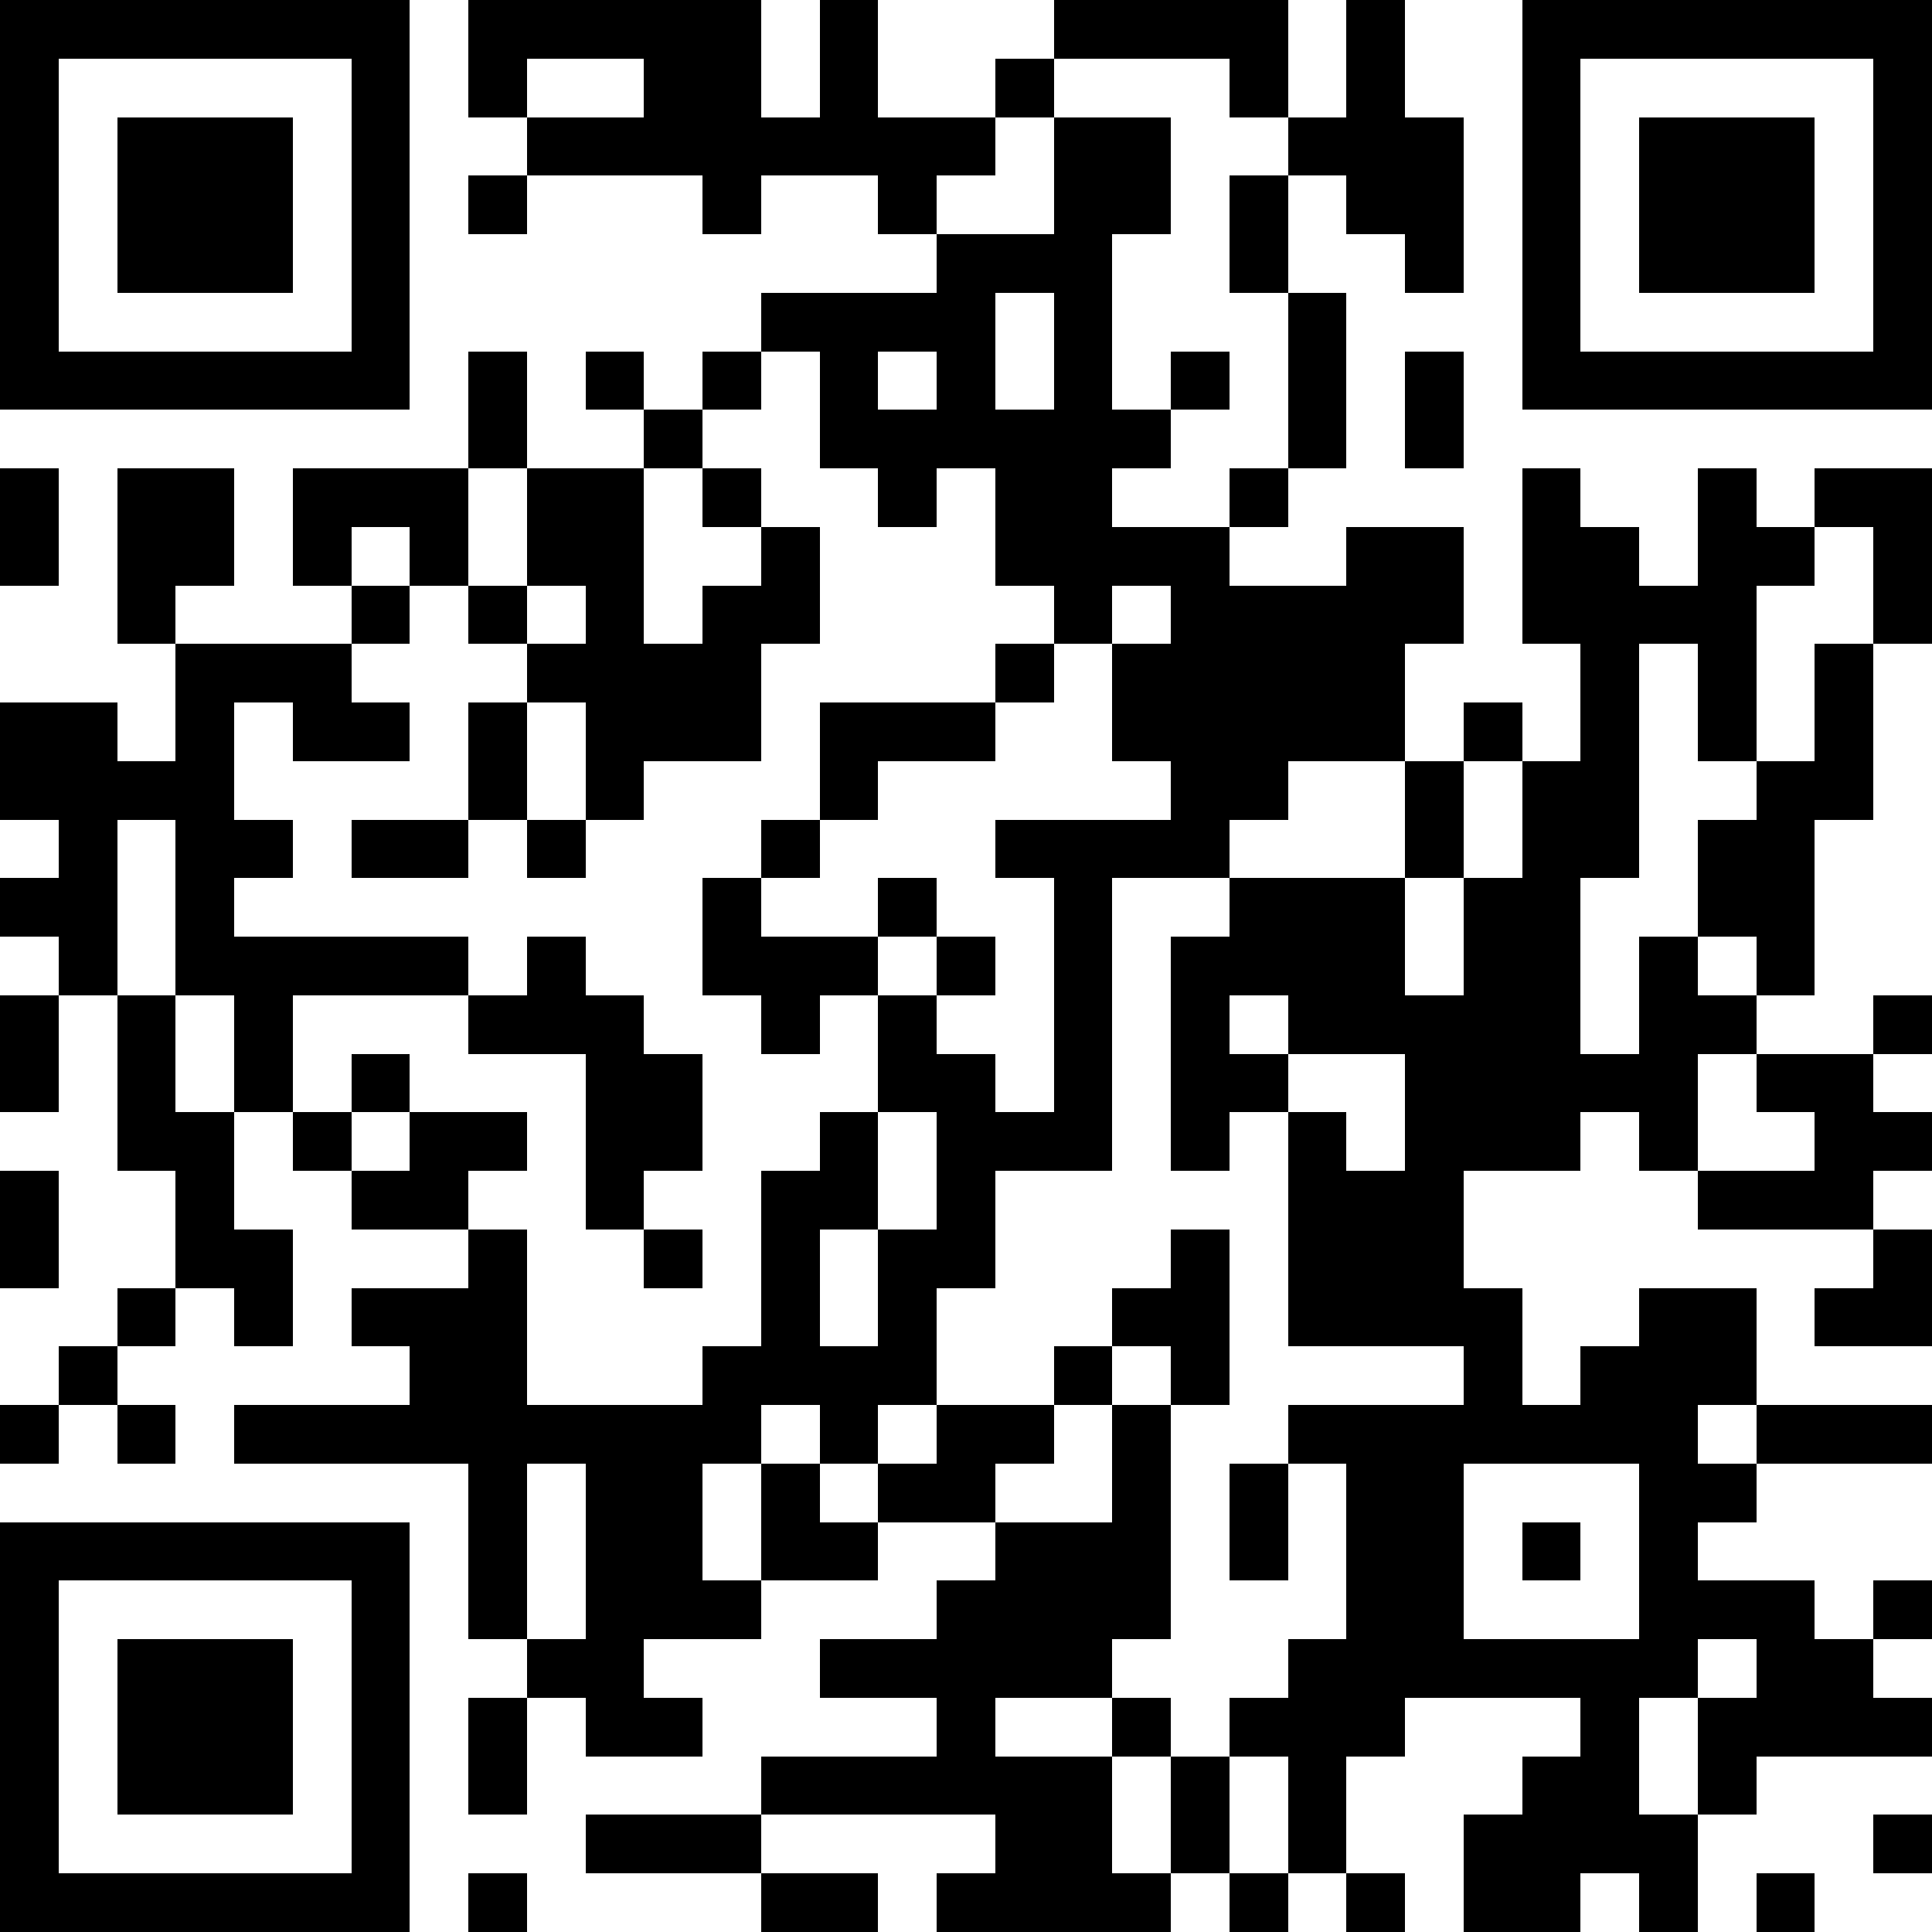 <svg  xmlns="http://www.w3.org/2000/svg" xmlns:xlink="http://www.w3.org/1999/xlink" shape-rendering="crispEdges" height="128" width="128" viewBox="0 0 33 33"><path fill="#FFFFFF" d="M0,0 h33v33H0z"></path><path fill="#000000" d="M0 0h7v1H0zM8 0h5v1H8zM14 0h1v1H14zM18 0h4v1H18zM23 0h1v1H23zM26,0 h7v1H26zM0 1h1v1H0zM6 1h1v1H6zM8 1h1v1H8zM11 1h2v1H11zM14 1h1v1H14zM17 1h1v1H17zM21 1h1v1H21zM23 1h1v1H23zM26 1h1v1H26zM32,1 h1v1H32zM0 2h1v1H0zM2 2h3v1H2zM6 2h1v1H6zM9 2h8v1H9zM18 2h2v1H18zM22 2h3v1H22zM26 2h1v1H26zM28 2h3v1H28zM32,2 h1v1H32zM0 3h1v1H0zM2 3h3v1H2zM6 3h1v1H6zM8 3h1v1H8zM12 3h1v1H12zM15 3h1v1H15zM18 3h2v1H18zM21 3h1v1H21zM23 3h2v1H23zM26 3h1v1H26zM28 3h3v1H28zM32,3 h1v1H32zM0 4h1v1H0zM2 4h3v1H2zM6 4h1v1H6zM16 4h3v1H16zM21 4h1v1H21zM24 4h1v1H24zM26 4h1v1H26zM28 4h3v1H28zM32,4 h1v1H32zM0 5h1v1H0zM6 5h1v1H6zM13 5h4v1H13zM18 5h1v1H18zM22 5h1v1H22zM26 5h1v1H26zM32,5 h1v1H32zM0 6h7v1H0zM8 6h1v1H8zM10 6h1v1H10zM12 6h1v1H12zM14 6h1v1H14zM16 6h1v1H16zM18 6h1v1H18zM20 6h1v1H20zM22 6h1v1H22zM24 6h1v1H24zM26,6 h7v1H26zM8 7h1v1H8zM11 7h1v1H11zM14 7h6v1H14zM22 7h1v1H22zM24 7h1v1H24zM0 8h1v1H0zM2 8h2v1H2zM5 8h3v1H5zM9 8h2v1H9zM12 8h1v1H12zM15 8h1v1H15zM17 8h2v1H17zM21 8h1v1H21zM26 8h1v1H26zM29 8h1v1H29zM31,8 h2v1H31zM0 9h1v1H0zM2 9h2v1H2zM5 9h1v1H5zM7 9h1v1H7zM9 9h2v1H9zM13 9h1v1H13zM17 9h4v1H17zM23 9h2v1H23zM26 9h2v1H26zM29 9h2v1H29zM32,9 h1v1H32zM2 10h1v1H2zM6 10h1v1H6zM8 10h1v1H8zM10 10h1v1H10zM12 10h2v1H12zM18 10h1v1H18zM20 10h5v1H20zM26 10h4v1H26zM32,10 h1v1H32zM3 11h3v1H3zM9 11h4v1H9zM17 11h1v1H17zM19 11h5v1H19zM27 11h1v1H27zM29 11h1v1H29zM31 11h1v1H31zM0 12h2v1H0zM3 12h1v1H3zM5 12h2v1H5zM8 12h1v1H8zM10 12h3v1H10zM14 12h3v1H14zM19 12h5v1H19zM25 12h1v1H25zM27 12h1v1H27zM29 12h1v1H29zM31 12h1v1H31zM0 13h4v1H0zM8 13h1v1H8zM10 13h1v1H10zM14 13h1v1H14zM20 13h2v1H20zM24 13h1v1H24zM26 13h2v1H26zM30 13h2v1H30zM1 14h1v1H1zM3 14h2v1H3zM6 14h2v1H6zM9 14h1v1H9zM13 14h1v1H13zM17 14h4v1H17zM24 14h1v1H24zM26 14h2v1H26zM29 14h2v1H29zM0 15h2v1H0zM3 15h1v1H3zM12 15h1v1H12zM15 15h1v1H15zM18 15h1v1H18zM21 15h3v1H21zM25 15h2v1H25zM29 15h2v1H29zM1 16h1v1H1zM3 16h5v1H3zM9 16h1v1H9zM12 16h3v1H12zM16 16h1v1H16zM18 16h1v1H18zM20 16h4v1H20zM25 16h2v1H25zM28 16h1v1H28zM30 16h1v1H30zM0 17h1v1H0zM2 17h1v1H2zM4 17h1v1H4zM8 17h3v1H8zM13 17h1v1H13zM15 17h1v1H15zM18 17h1v1H18zM20 17h1v1H20zM22 17h5v1H22zM28 17h2v1H28zM32,17 h1v1H32zM0 18h1v1H0zM2 18h1v1H2zM4 18h1v1H4zM6 18h1v1H6zM10 18h2v1H10zM15 18h2v1H15zM18 18h1v1H18zM20 18h2v1H20zM24 18h5v1H24zM30 18h2v1H30zM2 19h2v1H2zM5 19h1v1H5zM7 19h2v1H7zM10 19h2v1H10zM14 19h1v1H14zM16 19h3v1H16zM20 19h1v1H20zM22 19h1v1H22zM24 19h3v1H24zM28 19h1v1H28zM31,19 h2v1H31zM0 20h1v1H0zM3 20h1v1H3zM6 20h2v1H6zM10 20h1v1H10zM13 20h2v1H13zM16 20h1v1H16zM22 20h3v1H22zM29 20h3v1H29zM0 21h1v1H0zM3 21h2v1H3zM8 21h1v1H8zM11 21h1v1H11zM13 21h1v1H13zM15 21h2v1H15zM20 21h1v1H20zM22 21h3v1H22zM32,21 h1v1H32zM2 22h1v1H2zM4 22h1v1H4zM6 22h3v1H6zM13 22h1v1H13zM15 22h1v1H15zM19 22h2v1H19zM22 22h4v1H22zM28 22h2v1H28zM31,22 h2v1H31zM1 23h1v1H1zM7 23h2v1H7zM12 23h4v1H12zM18 23h1v1H18zM20 23h1v1H20zM25 23h1v1H25zM27 23h3v1H27zM0 24h1v1H0zM2 24h1v1H2zM4 24h9v1H4zM14 24h1v1H14zM16 24h2v1H16zM19 24h1v1H19zM22 24h7v1H22zM30,24 h3v1H30zM8 25h1v1H8zM10 25h2v1H10zM13 25h1v1H13zM15 25h2v1H15zM19 25h1v1H19zM21 25h1v1H21zM23 25h2v1H23zM28 25h2v1H28zM0 26h7v1H0zM8 26h1v1H8zM10 26h2v1H10zM13 26h2v1H13zM17 26h3v1H17zM21 26h1v1H21zM23 26h2v1H23zM26 26h1v1H26zM28 26h1v1H28zM0 27h1v1H0zM6 27h1v1H6zM8 27h1v1H8zM10 27h3v1H10zM16 27h4v1H16zM23 27h2v1H23zM28 27h3v1H28zM32,27 h1v1H32zM0 28h1v1H0zM2 28h3v1H2zM6 28h1v1H6zM9 28h2v1H9zM14 28h5v1H14zM22 28h7v1H22zM30 28h2v1H30zM0 29h1v1H0zM2 29h3v1H2zM6 29h1v1H6zM8 29h1v1H8zM10 29h2v1H10zM16 29h1v1H16zM19 29h1v1H19zM21 29h3v1H21zM27 29h1v1H27zM29,29 h4v1H29zM0 30h1v1H0zM2 30h3v1H2zM6 30h1v1H6zM8 30h1v1H8zM13 30h6v1H13zM20 30h1v1H20zM22 30h1v1H22zM26 30h2v1H26zM29 30h1v1H29zM0 31h1v1H0zM6 31h1v1H6zM10 31h3v1H10zM17 31h2v1H17zM20 31h1v1H20zM22 31h1v1H22zM25 31h4v1H25zM32,31 h1v1H32zM0 32h7v1H0zM8 32h1v1H8zM13 32h2v1H13zM16 32h4v1H16zM21 32h1v1H21zM23 32h1v1H23zM25 32h2v1H25zM28 32h1v1H28zM30 32h1v1H30z"></path></svg>